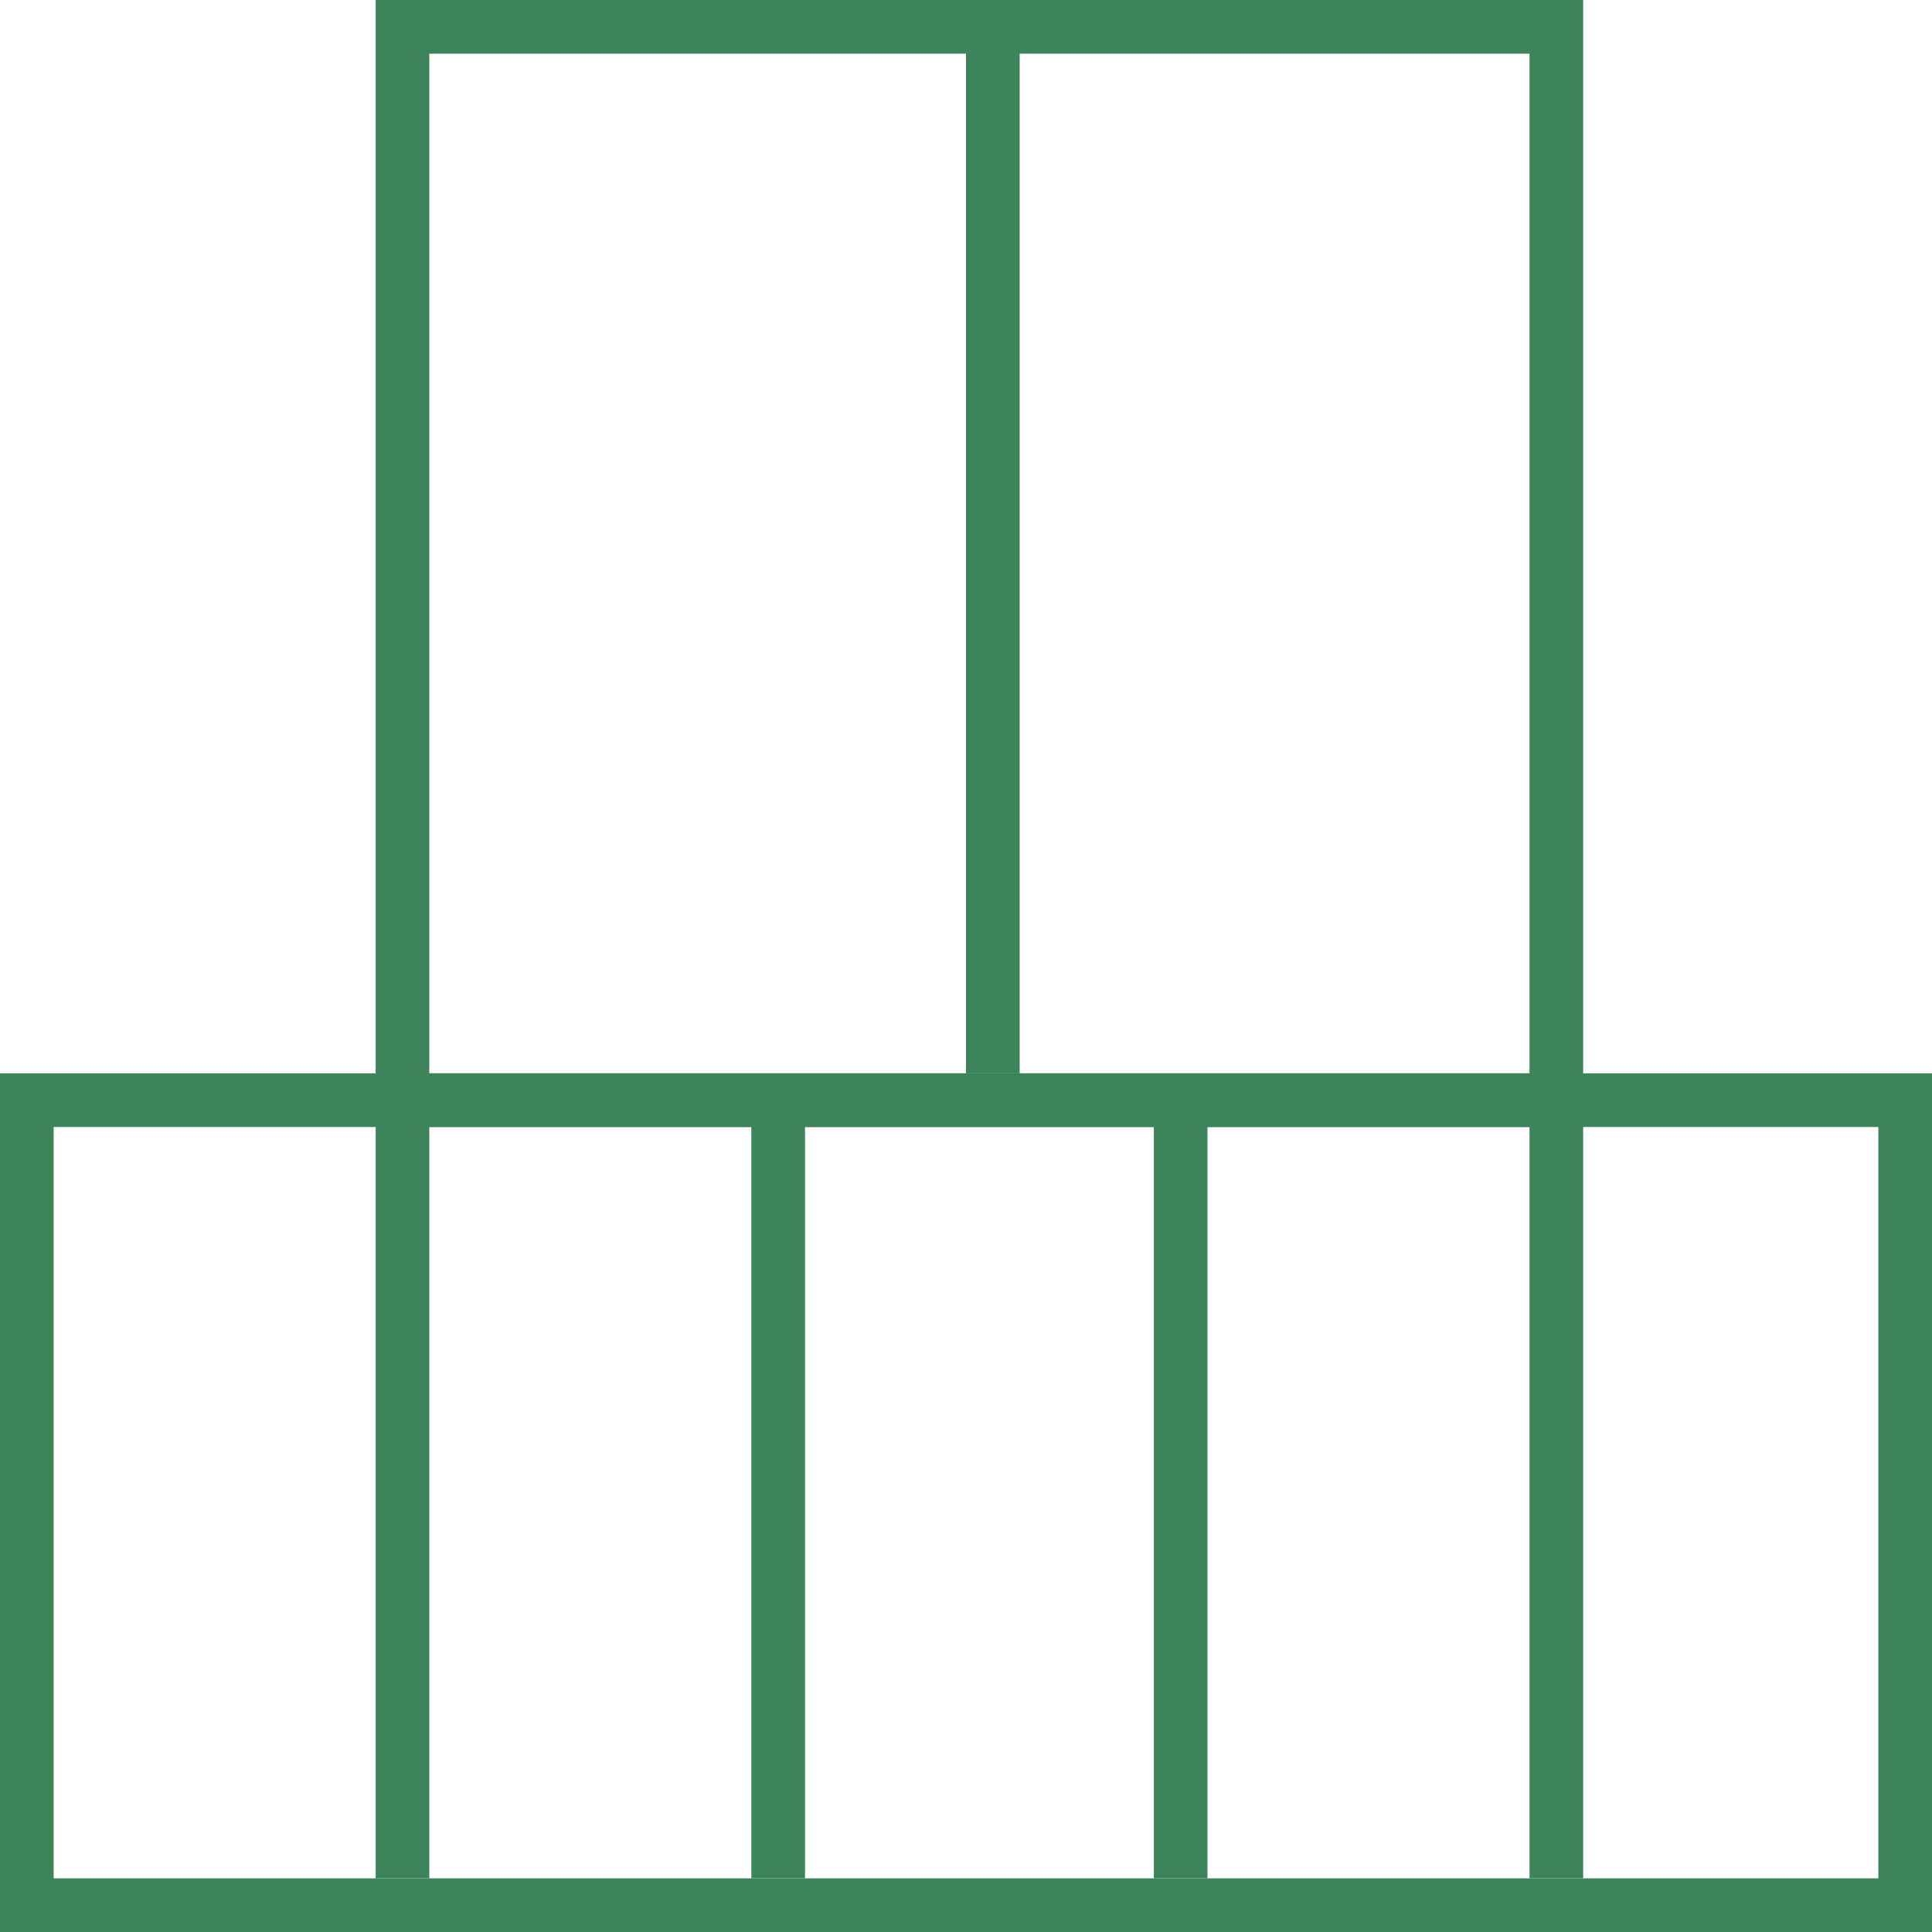 <svg width="72" height="72" viewBox="0 0 72 72" fill="none" xmlns="http://www.w3.org/2000/svg">
<rect x="1" y="41" width="70" height="30" stroke="#3E845A" stroke-width="2"/>
<path d="M58 70V41" stroke="#3E845A" stroke-width="2"/>
<path d="M15 70V41" stroke="#3E845A" stroke-width="2"/>
<path d="M29 70V41" stroke="#3E845A" stroke-width="2"/>
<path d="M44 70V41" stroke="#3E845A" stroke-width="2"/>
<rect x="15" y="1" width="43" height="40" stroke="#3E845A" stroke-width="2"/>
<path d="M37 1V40" stroke="#3E845A" stroke-width="2"/>
</svg>
